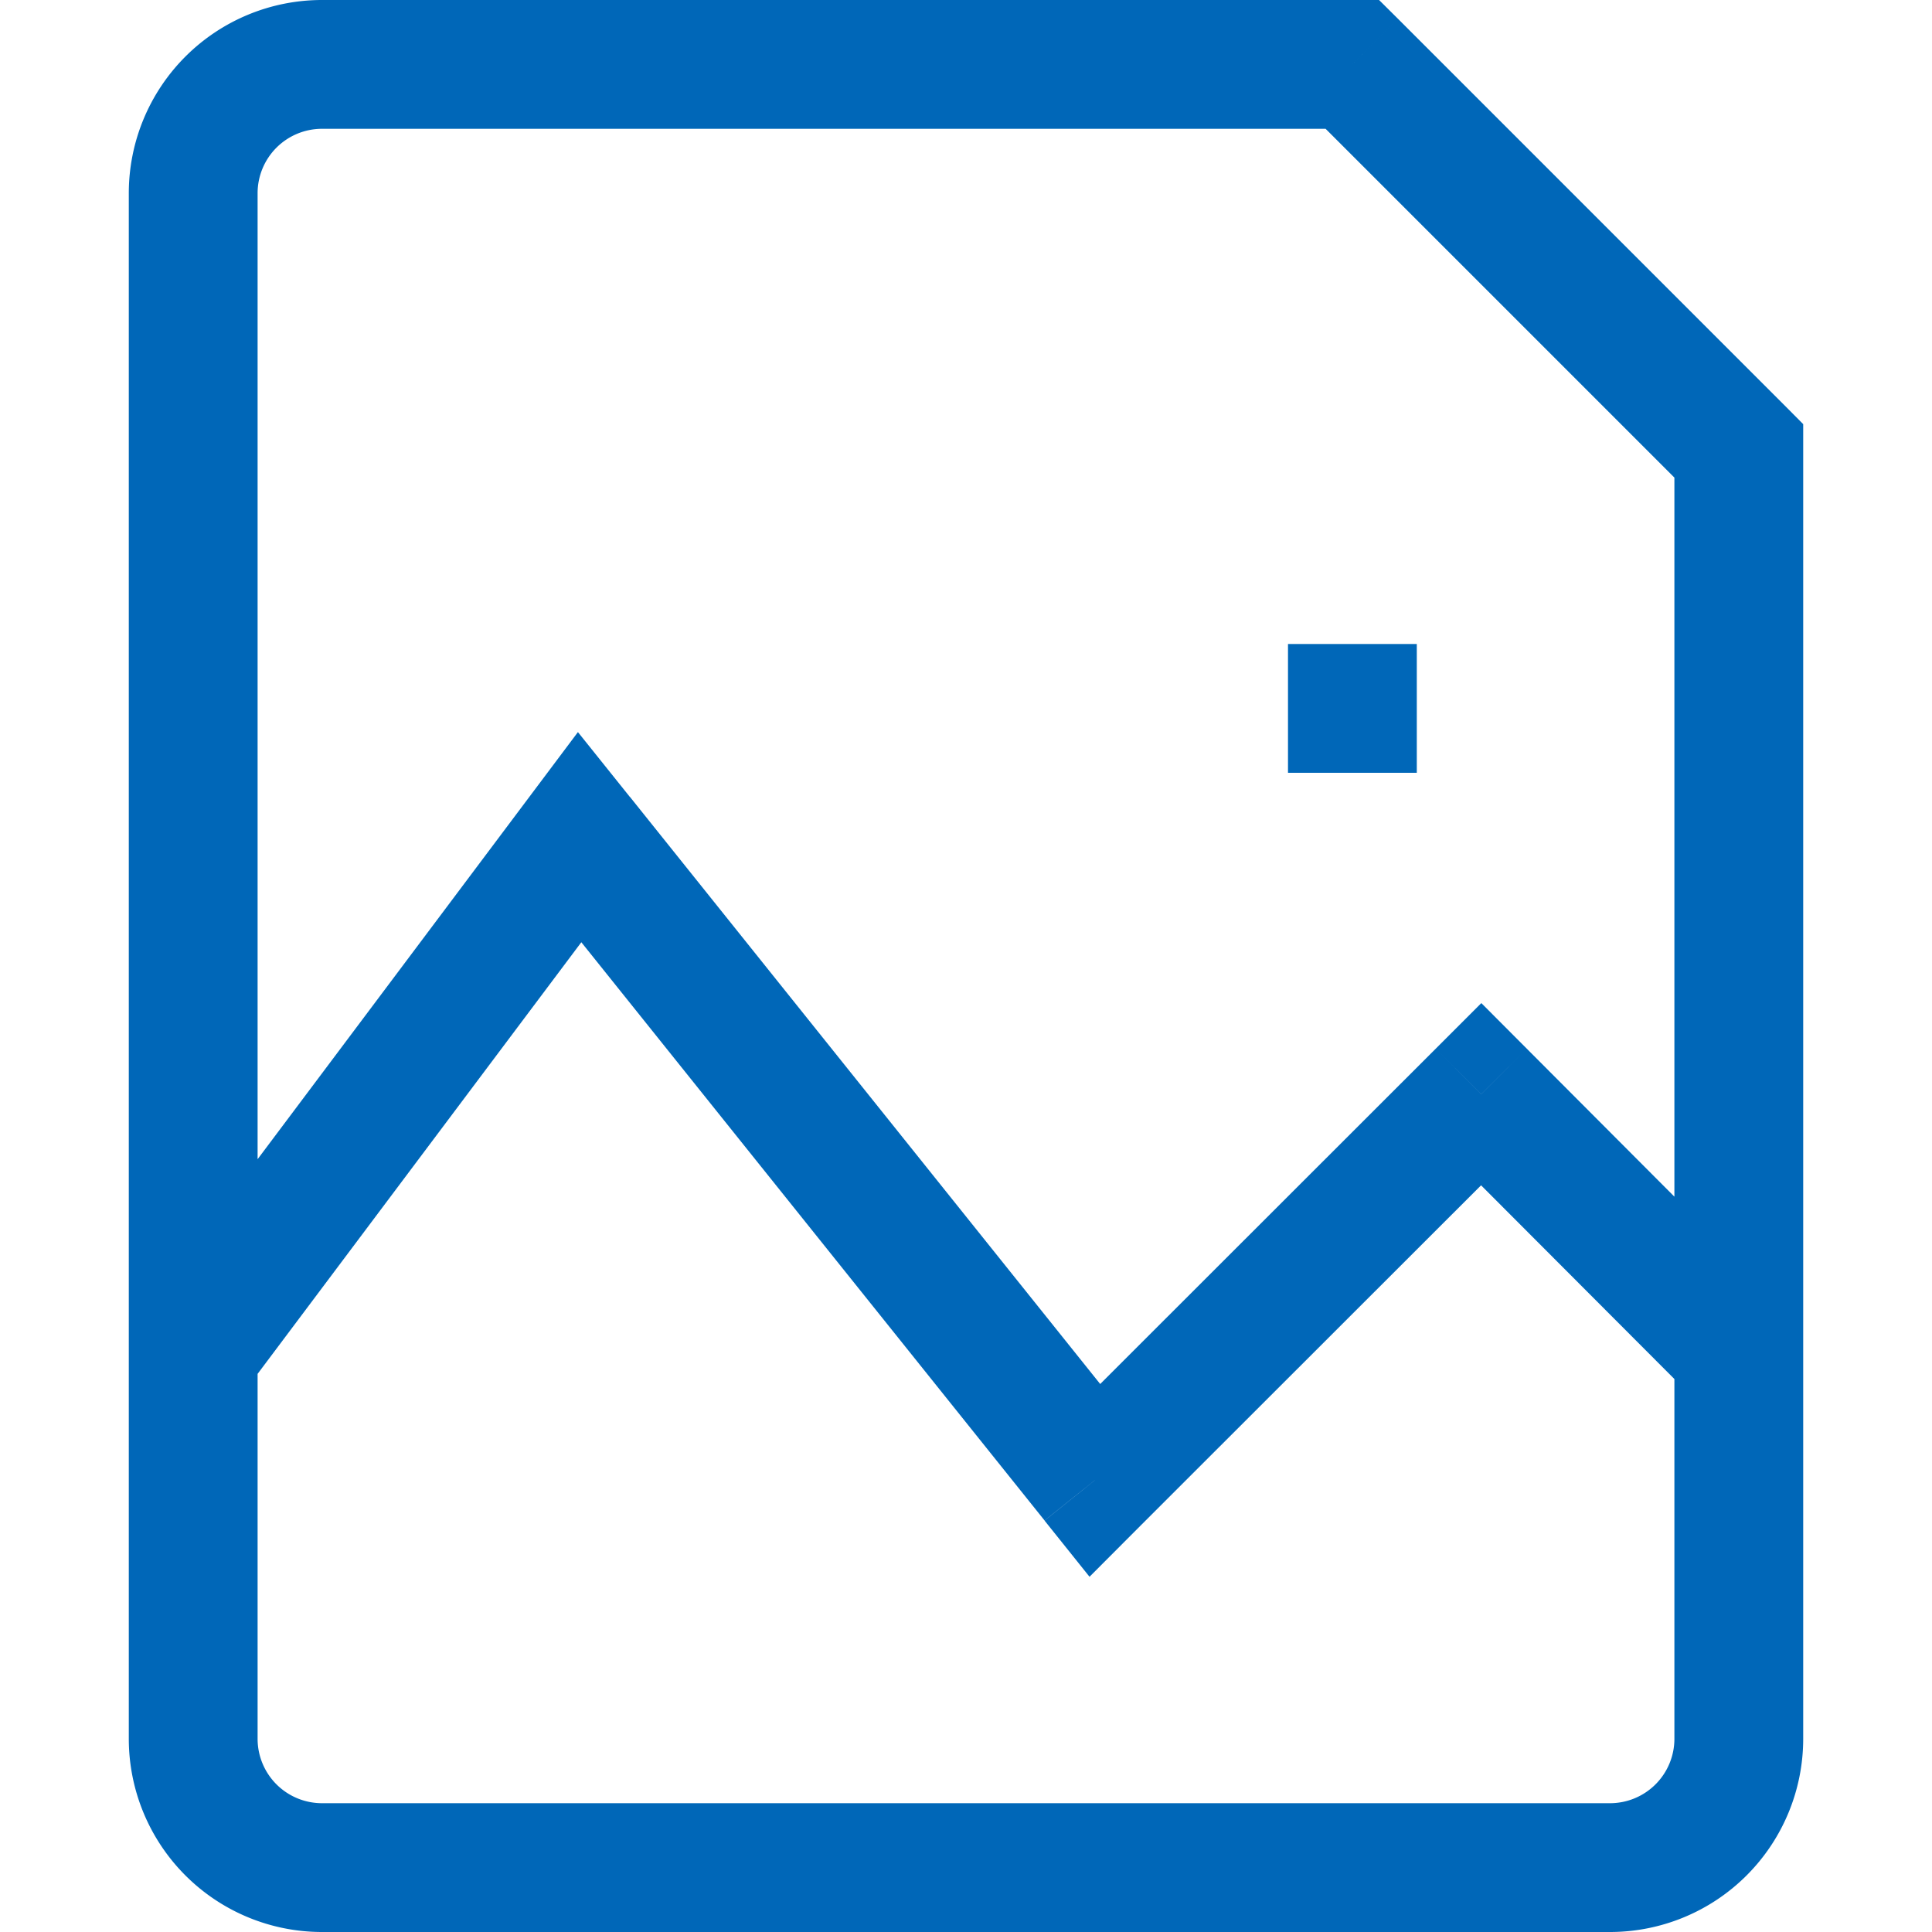 <?xml version="1.0" encoding="UTF-8"?> <svg xmlns="http://www.w3.org/2000/svg" viewBox="0 0 15 15" fill="none" width="40px" height="40px"><path d="M13.5 3.5h.5v-.207l-.146-.147-.354.354zm-3-3l.354-.354L10.707 0H10.5v.5zm1 7.995l.354-.353-.353-.354-.354.354.353.353zm-3 2.998l-.39.313.349.436.394-.395-.353-.354zM4.5 6.5l.39-.313-.403-.503L4.1 6.2l.4.3zm8 7.5h-10v1h10v-1zM2 13.5v-12H1v12h1zm11-10v10h1v-10h-1zM2.5 1h8V0h-8v1zm7.646-.146l3 3 .708-.708-3-3-.708.708zM2.5 14a.5.5 0 01-.5-.5H1A1.5 1.5 0 002.5 15v-1zm10 1a1.5 1.5 0 001.5-1.5h-1a.5.5 0 01-.5.5v1zM2 1.5a.5.5 0 01.5-.5V0A1.5 1.5 0 001 1.5h1zM10 6h1V5h-1v1zm3.854 4.147l-2-2.005-.708.707 2 2.004.708-.706zm-2.707-2.005l-3 2.998.706.707 3-2.998-.706-.707zM8.89 11.18l-4-4.994-.78.626 4 4.993.78-.625zM4.1 6.2l-3 4 .8.6 3-4-.8-.6z" fill="#0067b8"></path></svg> 